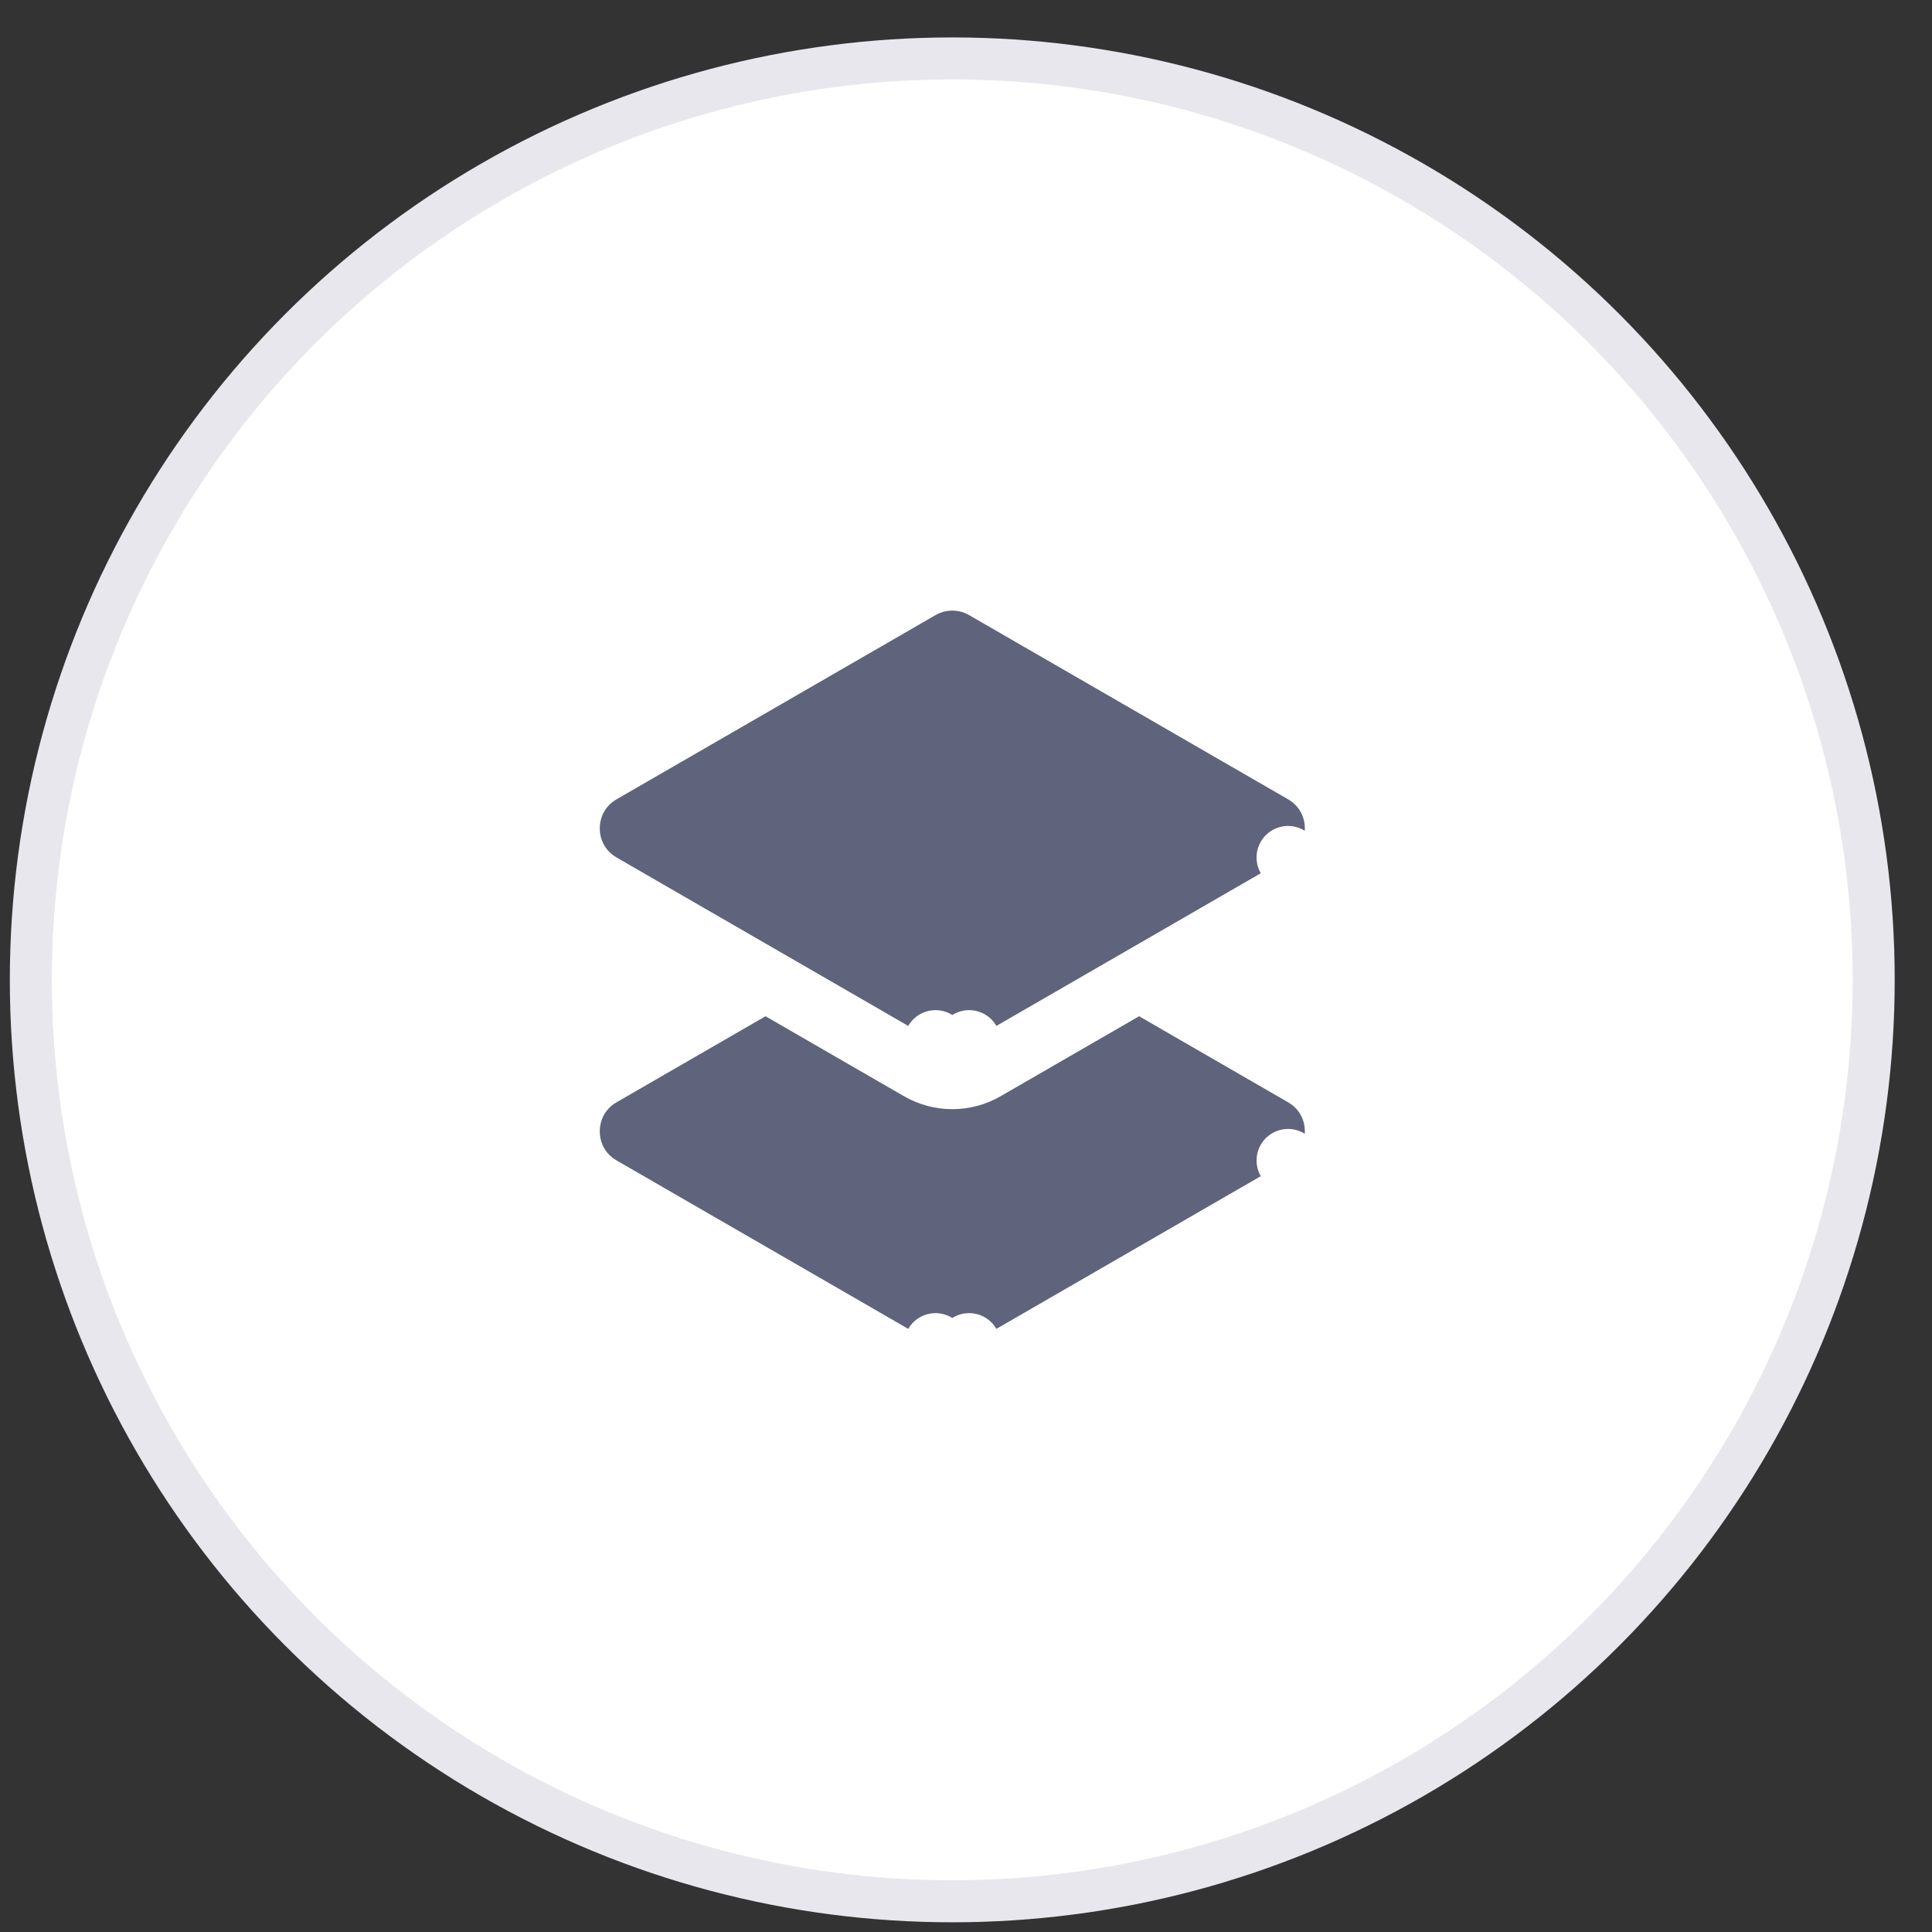 <svg width="46" height="46" viewBox="0 0 46 46" fill="none" xmlns="http://www.w3.org/2000/svg">
<rect x="0" y="0" width="46" height="46" fill="#333333" stroke="none"/>
<circle cx="22.673" cy="23.33" r="21.939" fill="white" stroke="#E7E7ED"/>
<path d="M31.043 28.279L30.668 27.63L31.043 28.279C32.076 27.683 32.076 26.191 31.043 25.595L23.449 21.209C22.97 20.933 22.379 20.933 21.899 21.209L14.306 25.595C13.272 26.191 13.272 27.683 14.306 28.279L21.899 32.664L22.274 32.015L21.899 32.664C22.379 32.941 22.97 32.941 23.449 32.664L23.074 32.015L23.449 32.664L31.043 28.279Z" fill="#5F637C" stroke="white" stroke-width="1.5" stroke-linejoin="round"/>
<path d="M31.043 21.066L30.668 20.416L31.043 21.066C32.076 20.469 32.076 18.978 31.043 18.381L23.449 13.996C22.97 13.719 22.379 13.719 21.899 13.996L14.306 18.381C13.272 18.978 13.272 20.469 14.306 21.066L21.899 25.451L22.274 24.801L21.899 25.451C22.379 25.728 22.97 25.728 23.449 25.451L23.074 24.801L23.449 25.451L31.043 21.066Z" fill="#5F637C" stroke="white" stroke-width="1.5" stroke-linejoin="round"/>
</svg>
